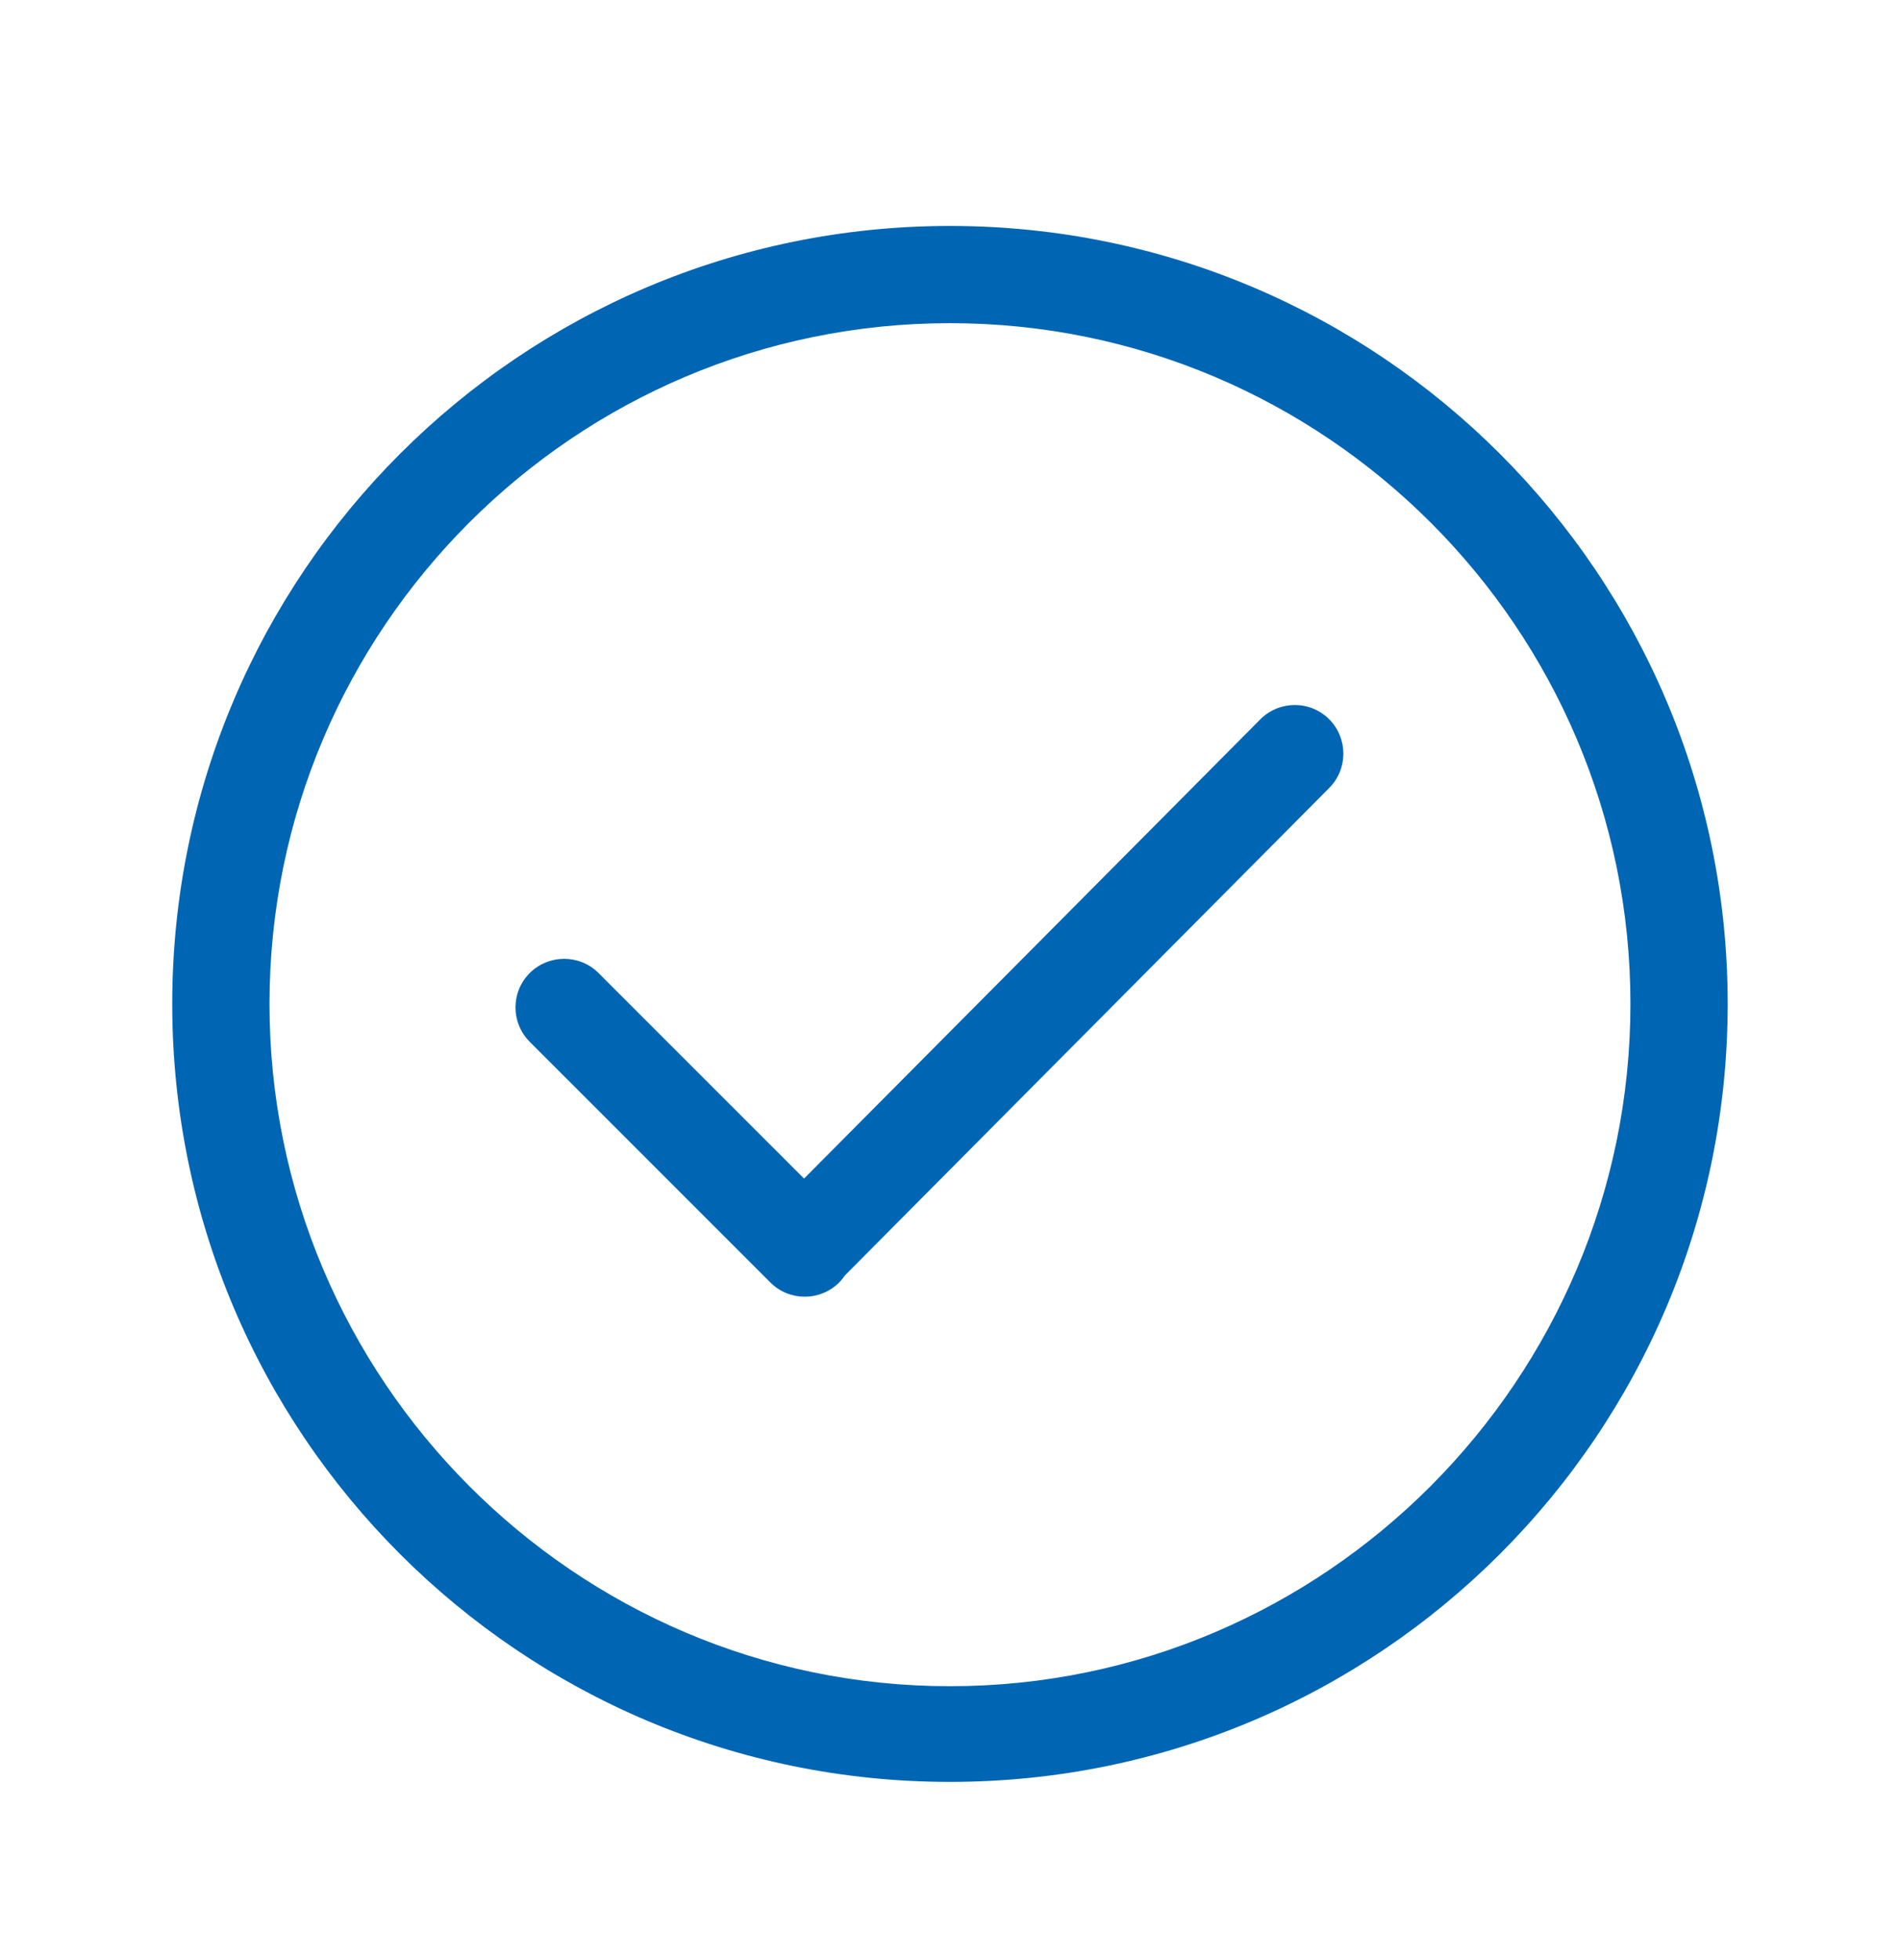 <svg width="32" height="33" viewBox="0 0 32 33" fill="none" xmlns="http://www.w3.org/2000/svg">
<path d="M15.999 3.804C8.766 3.804 2.901 9.668 2.901 16.902C2.901 24.136 8.765 30 15.999 30C23.234 30 29.098 24.136 29.098 16.902C29.098 9.668 23.234 3.804 15.999 3.804ZM15.999 28.389C9.68 28.389 4.539 23.222 4.539 16.902C4.539 10.582 9.68 5.441 15.999 5.441C22.319 5.441 27.46 10.582 27.46 16.902C27.46 23.222 22.319 28.389 15.999 28.389ZM21.227 12.11L13.542 19.842L10.081 16.382C9.762 16.063 9.243 16.063 8.922 16.382C8.602 16.701 8.602 17.22 8.922 17.54L12.975 21.592C13.294 21.911 13.813 21.911 14.133 21.592C14.17 21.555 14.202 21.515 14.23 21.473L22.386 13.267C22.705 12.948 22.705 12.429 22.386 12.109C22.066 11.789 21.547 11.79 21.227 12.11Z" fill="#0066B3"/>
</svg>
